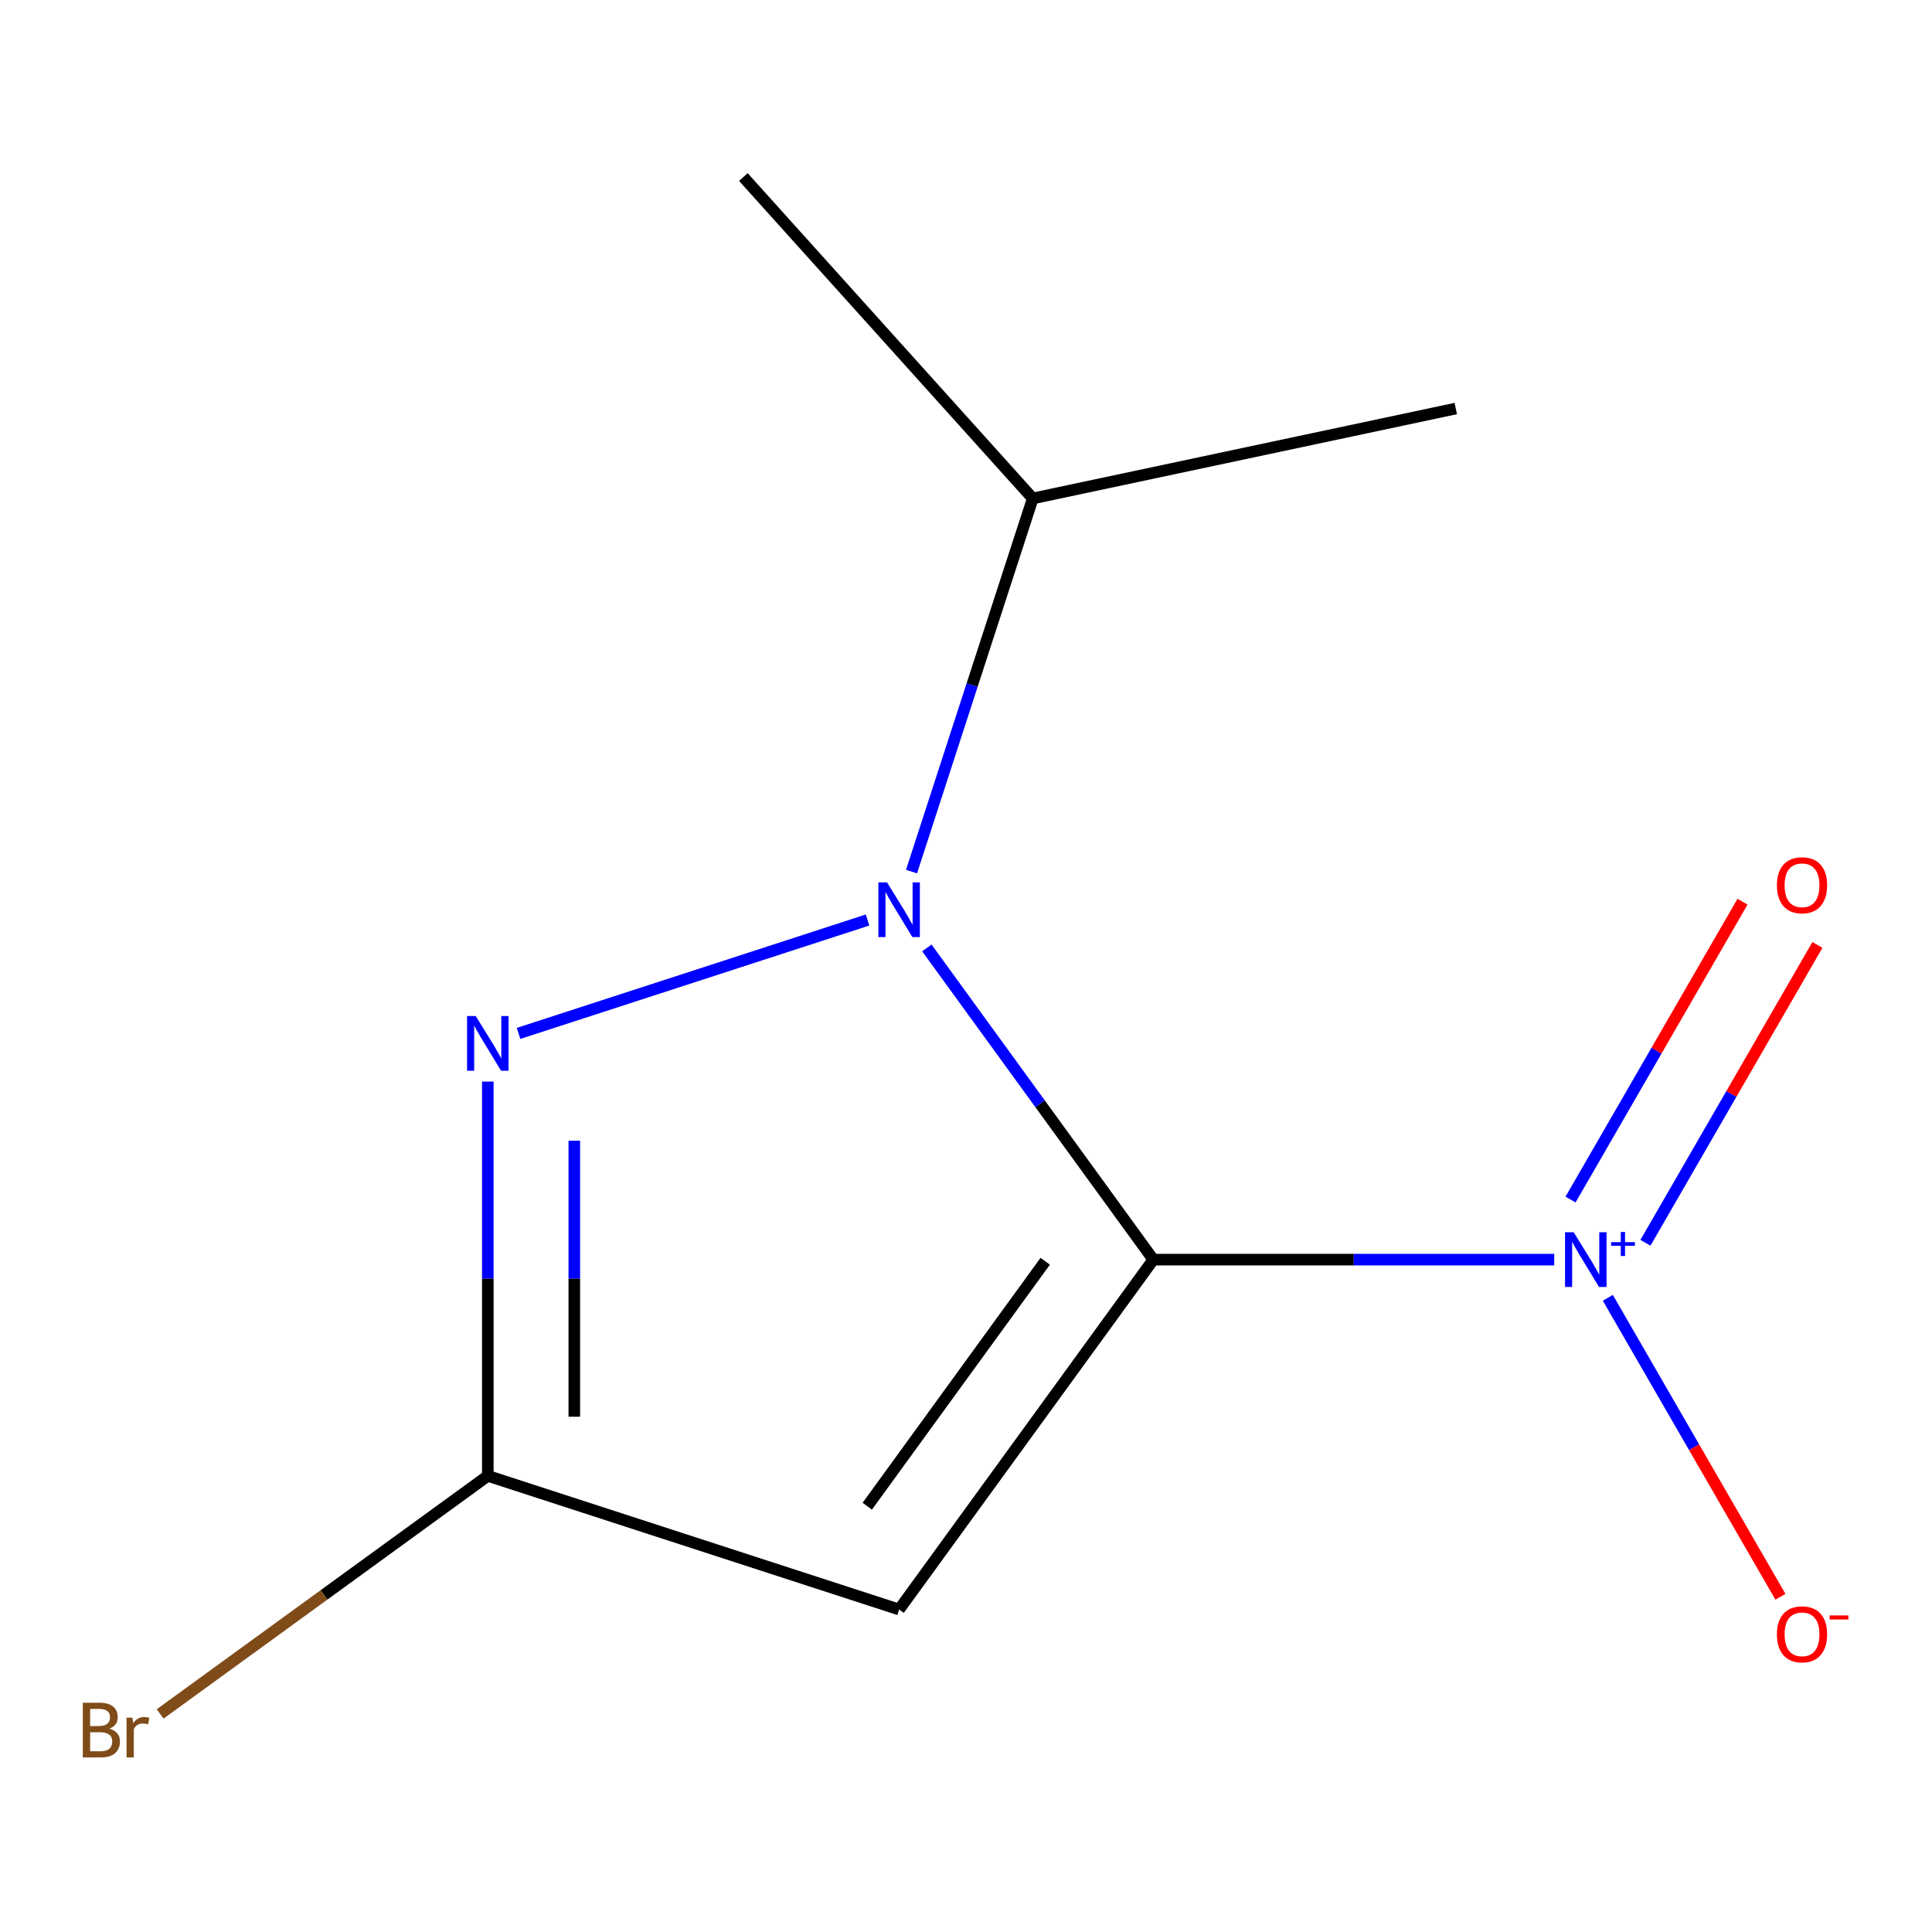 <?xml version='1.0' encoding='iso-8859-1'?>
<svg version='1.1' baseProfile='full'
              xmlns='http://www.w3.org/2000/svg'
                      xmlns:rdkit='http://www.rdkit.org/xml'
                      xmlns:xlink='http://www.w3.org/1999/xlink'
                  xml:space='preserve'
width='1000px' height='1000px' viewBox='0 0 1000 1000'>
<!-- END OF HEADER -->
<rect style='opacity:1.0;fill:#FFFFFF;stroke:none' width='1000' height='1000' x='0' y='0'> </rect>
<path class='bond-0' d='M 596.954,651.984 L 538.344,571.314' style='fill:none;fill-rule:evenodd;stroke:#000000;stroke-width:6px;stroke-linecap:butt;stroke-linejoin:miter;stroke-opacity:1' />
<path class='bond-0' d='M 538.344,571.314 L 479.735,490.645' style='fill:none;fill-rule:evenodd;stroke:#0000FF;stroke-width:6px;stroke-linecap:butt;stroke-linejoin:miter;stroke-opacity:1' />
<path class='bond-1' d='M 596.954,651.984 L 700.709,651.984' style='fill:none;fill-rule:evenodd;stroke:#000000;stroke-width:6px;stroke-linecap:butt;stroke-linejoin:miter;stroke-opacity:1' />
<path class='bond-1' d='M 700.709,651.984 L 804.463,651.984' style='fill:none;fill-rule:evenodd;stroke:#0000FF;stroke-width:6px;stroke-linecap:butt;stroke-linejoin:miter;stroke-opacity:1' />
<path class='bond-2' d='M 596.954,651.984 L 465.381,833.078' style='fill:none;fill-rule:evenodd;stroke:#000000;stroke-width:6px;stroke-linecap:butt;stroke-linejoin:miter;stroke-opacity:1' />
<path class='bond-2' d='M 540.999,652.833 L 448.898,779.6' style='fill:none;fill-rule:evenodd;stroke:#000000;stroke-width:6px;stroke-linecap:butt;stroke-linejoin:miter;stroke-opacity:1' />
<path class='bond-3' d='M 449.045,476.197 L 268.398,534.893' style='fill:none;fill-rule:evenodd;stroke:#0000FF;stroke-width:6px;stroke-linecap:butt;stroke-linejoin:miter;stroke-opacity:1' />
<path class='bond-7' d='M 471.8,451.133 L 503.177,354.566' style='fill:none;fill-rule:evenodd;stroke:#0000FF;stroke-width:6px;stroke-linecap:butt;stroke-linejoin:miter;stroke-opacity:1' />
<path class='bond-7' d='M 503.177,354.566 L 534.553,257.999' style='fill:none;fill-rule:evenodd;stroke:#000000;stroke-width:6px;stroke-linecap:butt;stroke-linejoin:miter;stroke-opacity:1' />
<path class='bond-5' d='M 832.206,671.74 L 876.879,749.117' style='fill:none;fill-rule:evenodd;stroke:#0000FF;stroke-width:6px;stroke-linecap:butt;stroke-linejoin:miter;stroke-opacity:1' />
<path class='bond-5' d='M 876.879,749.117 L 921.553,826.494' style='fill:none;fill-rule:evenodd;stroke:#FF0000;stroke-width:6px;stroke-linecap:butt;stroke-linejoin:miter;stroke-opacity:1' />
<path class='bond-6' d='M 851.677,643.271 L 896.182,566.186' style='fill:none;fill-rule:evenodd;stroke:#0000FF;stroke-width:6px;stroke-linecap:butt;stroke-linejoin:miter;stroke-opacity:1' />
<path class='bond-6' d='M 896.182,566.186 L 940.687,489.102' style='fill:none;fill-rule:evenodd;stroke:#FF0000;stroke-width:6px;stroke-linecap:butt;stroke-linejoin:miter;stroke-opacity:1' />
<path class='bond-6' d='M 812.906,620.886 L 857.411,543.802' style='fill:none;fill-rule:evenodd;stroke:#0000FF;stroke-width:6px;stroke-linecap:butt;stroke-linejoin:miter;stroke-opacity:1' />
<path class='bond-6' d='M 857.411,543.802 L 901.916,466.717' style='fill:none;fill-rule:evenodd;stroke:#FF0000;stroke-width:6px;stroke-linecap:butt;stroke-linejoin:miter;stroke-opacity:1' />
<path class='bond-4' d='M 465.381,833.078 L 252.491,763.906' style='fill:none;fill-rule:evenodd;stroke:#000000;stroke-width:6px;stroke-linecap:butt;stroke-linejoin:miter;stroke-opacity:1' />
<path class='bond-11' d='M 252.491,559.817 L 252.491,661.862' style='fill:none;fill-rule:evenodd;stroke:#0000FF;stroke-width:6px;stroke-linecap:butt;stroke-linejoin:miter;stroke-opacity:1' />
<path class='bond-11' d='M 252.491,661.862 L 252.491,763.906' style='fill:none;fill-rule:evenodd;stroke:#000000;stroke-width:6px;stroke-linecap:butt;stroke-linejoin:miter;stroke-opacity:1' />
<path class='bond-11' d='M 297.26,590.43 L 297.26,661.862' style='fill:none;fill-rule:evenodd;stroke:#0000FF;stroke-width:6px;stroke-linecap:butt;stroke-linejoin:miter;stroke-opacity:1' />
<path class='bond-11' d='M 297.26,661.862 L 297.26,733.293' style='fill:none;fill-rule:evenodd;stroke:#000000;stroke-width:6px;stroke-linecap:butt;stroke-linejoin:miter;stroke-opacity:1' />
<path class='bond-8' d='M 252.491,763.906 L 167.692,825.517' style='fill:none;fill-rule:evenodd;stroke:#000000;stroke-width:6px;stroke-linecap:butt;stroke-linejoin:miter;stroke-opacity:1' />
<path class='bond-8' d='M 167.692,825.517 L 82.893,887.127' style='fill:none;fill-rule:evenodd;stroke:#7F4C19;stroke-width:6px;stroke-linecap:butt;stroke-linejoin:miter;stroke-opacity:1' />
<path class='bond-9' d='M 534.553,257.999 L 384.771,91.65' style='fill:none;fill-rule:evenodd;stroke:#000000;stroke-width:6px;stroke-linecap:butt;stroke-linejoin:miter;stroke-opacity:1' />
<path class='bond-10' d='M 534.553,257.999 L 753.507,211.459' style='fill:none;fill-rule:evenodd;stroke:#000000;stroke-width:6px;stroke-linecap:butt;stroke-linejoin:miter;stroke-opacity:1' />
<path  class='atom-1' d='M 459.121 456.729
L 468.401 471.729
Q 469.321 473.209, 470.801 475.889
Q 472.281 478.569, 472.361 478.729
L 472.361 456.729
L 476.121 456.729
L 476.121 485.049
L 472.241 485.049
L 462.281 468.649
Q 461.121 466.729, 459.881 464.529
Q 458.681 462.329, 458.321 461.649
L 458.321 485.049
L 454.641 485.049
L 454.641 456.729
L 459.121 456.729
' fill='#0000FF'/>
<path  class='atom-2' d='M 814.54 637.824
L 823.82 652.824
Q 824.74 654.304, 826.22 656.984
Q 827.7 659.664, 827.78 659.824
L 827.78 637.824
L 831.54 637.824
L 831.54 666.144
L 827.66 666.144
L 817.7 649.744
Q 816.54 647.824, 815.3 645.624
Q 814.1 643.424, 813.74 642.744
L 813.74 666.144
L 810.06 666.144
L 810.06 637.824
L 814.54 637.824
' fill='#0000FF'/>
<path  class='atom-2' d='M 833.916 642.928
L 838.905 642.928
L 838.905 637.675
L 841.123 637.675
L 841.123 642.928
L 846.244 642.928
L 846.244 644.829
L 841.123 644.829
L 841.123 650.109
L 838.905 650.109
L 838.905 644.829
L 833.916 644.829
L 833.916 642.928
' fill='#0000FF'/>
<path  class='atom-4' d='M 246.231 525.901
L 255.511 540.901
Q 256.431 542.381, 257.911 545.061
Q 259.391 547.741, 259.471 547.901
L 259.471 525.901
L 263.231 525.901
L 263.231 554.221
L 259.351 554.221
L 249.391 537.821
Q 248.231 535.901, 246.991 533.701
Q 245.791 531.501, 245.431 530.821
L 245.431 554.221
L 241.751 554.221
L 241.751 525.901
L 246.231 525.901
' fill='#0000FF'/>
<path  class='atom-6' d='M 919.722 845.92
Q 919.722 839.12, 923.082 835.32
Q 926.442 831.52, 932.722 831.52
Q 939.002 831.52, 942.362 835.32
Q 945.722 839.12, 945.722 845.92
Q 945.722 852.8, 942.322 856.72
Q 938.922 860.6, 932.722 860.6
Q 926.482 860.6, 923.082 856.72
Q 919.722 852.84, 919.722 845.92
M 932.722 857.4
Q 937.042 857.4, 939.362 854.52
Q 941.722 851.6, 941.722 845.92
Q 941.722 840.36, 939.362 837.56
Q 937.042 834.72, 932.722 834.72
Q 928.402 834.72, 926.042 837.52
Q 923.722 840.32, 923.722 845.92
Q 923.722 851.64, 926.042 854.52
Q 928.402 857.4, 932.722 857.4
' fill='#FF0000'/>
<path  class='atom-6' d='M 947.042 836.142
L 956.731 836.142
L 956.731 838.254
L 947.042 838.254
L 947.042 836.142
' fill='#FF0000'/>
<path  class='atom-7' d='M 919.722 458.208
Q 919.722 451.408, 923.082 447.608
Q 926.442 443.808, 932.722 443.808
Q 939.002 443.808, 942.362 447.608
Q 945.722 451.408, 945.722 458.208
Q 945.722 465.088, 942.322 469.008
Q 938.922 472.888, 932.722 472.888
Q 926.482 472.888, 923.082 469.008
Q 919.722 465.128, 919.722 458.208
M 932.722 469.688
Q 937.042 469.688, 939.362 466.808
Q 941.722 463.888, 941.722 458.208
Q 941.722 452.648, 939.362 449.848
Q 937.042 447.008, 932.722 447.008
Q 928.402 447.008, 926.042 449.808
Q 923.722 452.608, 923.722 458.208
Q 923.722 463.928, 926.042 466.808
Q 928.402 469.688, 932.722 469.688
' fill='#FF0000'/>
<path  class='atom-9' d='M 56.616 894.76
Q 59.336 895.52, 60.696 897.2
Q 62.096 898.84, 62.096 901.28
Q 62.096 905.2, 59.576 907.44
Q 57.096 909.64, 52.376 909.64
L 42.856 909.64
L 42.856 881.32
L 51.216 881.32
Q 56.056 881.32, 58.496 883.28
Q 60.936 885.24, 60.936 888.84
Q 60.936 893.12, 56.616 894.76
M 46.656 884.52
L 46.656 893.4
L 51.216 893.4
Q 54.016 893.4, 55.456 892.28
Q 56.936 891.12, 56.936 888.84
Q 56.936 884.52, 51.216 884.52
L 46.656 884.52
M 52.376 906.44
Q 55.136 906.44, 56.616 905.12
Q 58.096 903.8, 58.096 901.28
Q 58.096 898.96, 56.456 897.8
Q 54.856 896.6, 51.776 896.6
L 46.656 896.6
L 46.656 906.44
L 52.376 906.44
' fill='#7F4C19'/>
<path  class='atom-9' d='M 68.536 889.08
L 68.976 891.92
Q 71.136 888.72, 74.656 888.72
Q 75.776 888.72, 77.296 889.12
L 76.696 892.48
Q 74.976 892.08, 74.016 892.08
Q 72.336 892.08, 71.216 892.76
Q 70.136 893.4, 69.256 894.96
L 69.256 909.64
L 65.496 909.64
L 65.496 889.08
L 68.536 889.08
' fill='#7F4C19'/>
</svg>
